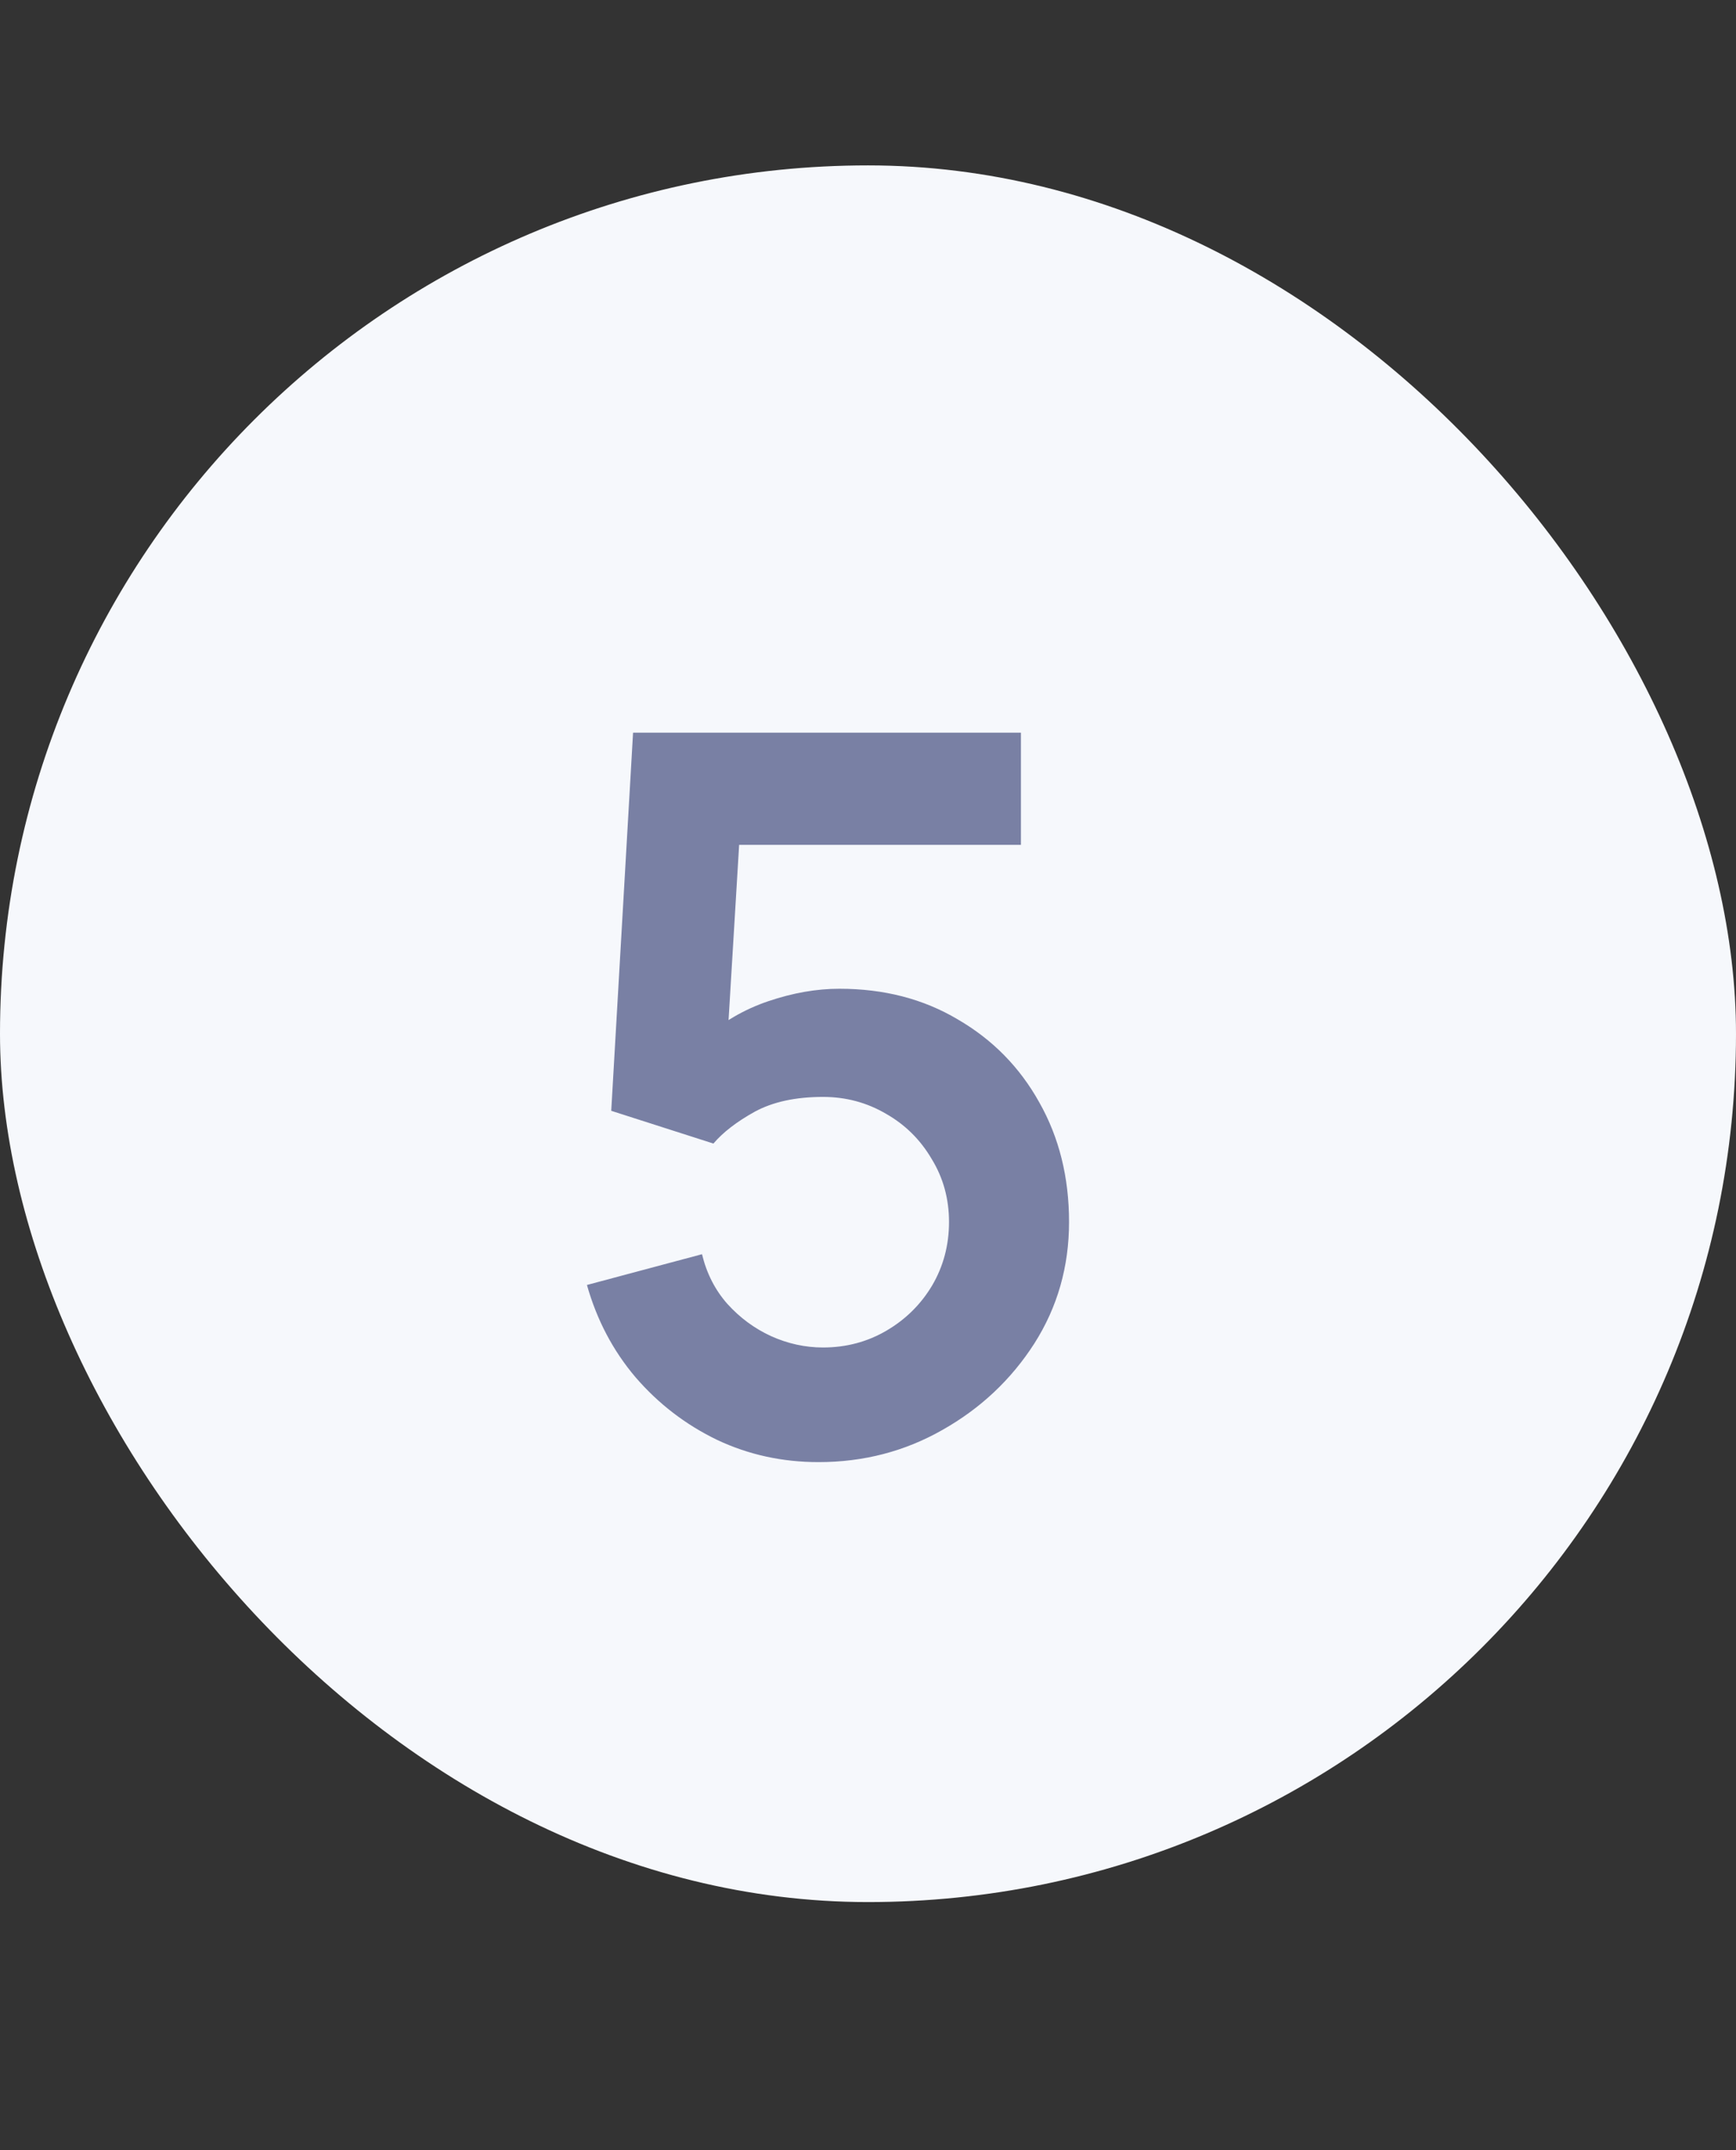 <?xml version="1.0" encoding="UTF-8"?> <svg xmlns="http://www.w3.org/2000/svg" width="21" height="26" viewBox="0 0 21 26" fill="none"><rect x="0" y="0" width="21" height="26" fill="#333333" stroke="none"/> <rect y="2" width="21" height="21" rx="10.5" fill="#F6F8FC"></rect> <path d="M9.902 17.68C9.462 17.68 9.052 17.59 8.672 17.41C8.292 17.226 7.964 16.974 7.688 16.654C7.416 16.334 7.22 15.962 7.1 15.538L8.492 15.166C8.548 15.398 8.65 15.598 8.798 15.766C8.95 15.934 9.126 16.064 9.326 16.156C9.53 16.248 9.74 16.294 9.956 16.294C10.236 16.294 10.492 16.226 10.724 16.09C10.956 15.954 11.14 15.772 11.276 15.544C11.412 15.312 11.48 15.056 11.48 14.776C11.48 14.496 11.41 14.242 11.27 14.014C11.134 13.782 10.95 13.6 10.718 13.468C10.486 13.332 10.232 13.264 9.956 13.264C9.624 13.264 9.348 13.324 9.128 13.444C8.912 13.564 8.746 13.692 8.63 13.828L7.394 13.432L7.658 8.86H12.35V10.216H8.432L8.972 9.706L8.78 12.886L8.516 12.562C8.74 12.358 9 12.206 9.296 12.106C9.592 12.006 9.878 11.956 10.154 11.956C10.694 11.956 11.172 12.08 11.588 12.328C12.008 12.572 12.336 12.906 12.572 13.33C12.812 13.754 12.932 14.236 12.932 14.776C12.932 15.316 12.792 15.806 12.512 16.246C12.232 16.682 11.862 17.03 11.402 17.29C10.946 17.55 10.446 17.68 9.902 17.68Z" fill="#7980A4"></path> </svg> 